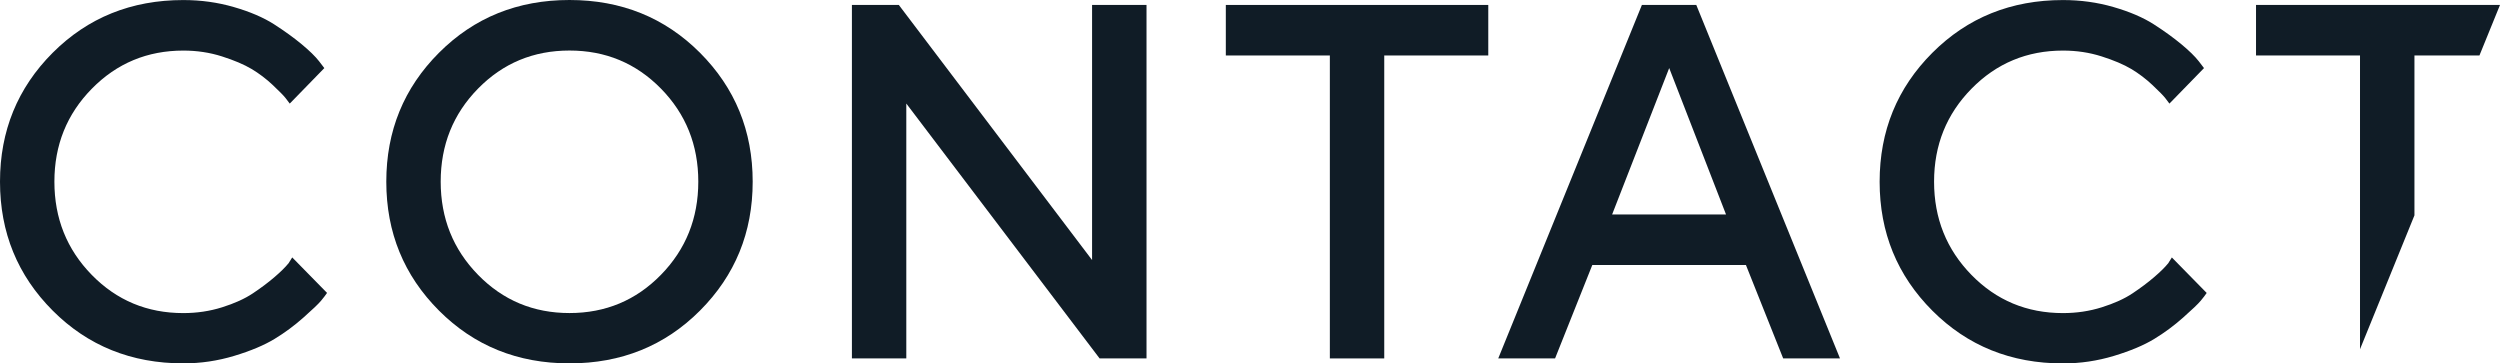<svg width="289" height="42" viewBox="0 0 289 42" fill="none" xmlns="http://www.w3.org/2000/svg">
<g clip-path="url(#clip0_15_911)">
<path d="M33.329 30.463C32.974 30.9 32.441 31.426 31.72 32.044C30.998 32.663 30.174 33.281 29.229 33.912C28.284 34.542 27.104 35.073 25.678 35.522C24.252 35.972 22.758 36.193 21.189 36.193C17.014 36.193 13.486 34.723 10.606 31.776C7.725 28.829 6.288 25.24 6.288 21.003C6.288 16.766 7.731 13.183 10.623 10.248C13.509 7.312 17.037 5.847 21.194 5.847C22.758 5.847 24.247 6.069 25.655 6.519C27.064 6.968 28.204 7.452 29.08 7.972C29.956 8.497 30.775 9.115 31.542 9.839C32.304 10.563 32.796 11.059 33.008 11.333C33.22 11.607 33.386 11.823 33.495 11.975L37.492 7.872L36.88 7.073C36.45 6.524 35.78 5.865 34.864 5.106C33.947 4.348 32.882 3.577 31.663 2.795C30.443 2.019 28.897 1.354 27.035 0.817C25.169 0.274 23.221 0.006 21.189 0.006C15.187 0.006 10.153 2.037 6.087 6.104C2.033 10.166 0 15.132 0 21.003C0 26.874 2.033 31.84 6.093 35.907C10.153 39.975 15.193 42.006 21.194 42.006C23.21 42.006 25.169 41.714 27.081 41.136C28.994 40.559 30.54 39.905 31.726 39.187C32.911 38.469 34.028 37.641 35.081 36.707C36.135 35.773 36.816 35.126 37.12 34.758C37.423 34.39 37.658 34.087 37.807 33.859L33.781 29.757L33.335 30.469L33.329 30.463Z" fill="#101C26"/>
<path d="M65.833 0C59.837 0 54.81 2.031 50.749 6.098C46.684 10.166 44.656 15.132 44.656 21.003C44.656 26.874 46.689 31.84 50.749 35.907C54.81 39.975 59.843 42.006 65.833 42.006C71.823 42.006 76.857 39.975 80.917 35.907C84.977 31.84 87.01 26.874 87.01 21.003C87.01 15.132 84.977 10.166 80.917 6.098C76.851 2.031 71.823 0 65.833 0ZM76.405 31.77C73.524 34.717 70.002 36.188 65.833 36.188C61.664 36.188 58.142 34.717 55.262 31.77C52.382 28.823 50.944 25.234 50.944 20.997C50.944 16.76 52.382 13.177 55.262 10.242C58.142 7.306 61.664 5.842 65.833 5.842C70.002 5.842 73.524 7.306 76.405 10.242C79.285 13.177 80.723 16.76 80.723 20.997C80.723 25.234 79.285 28.823 76.405 31.77Z" fill="#101C26"/>
<path d="M126.244 30.06L103.904 0.572H98.481V41.434H104.769V11.969L127.114 41.434H132.537V0.572H126.244V30.06Z" fill="#101C26"/>
<path d="M141.705 6.413H153.731V41.434H160.019V6.413H172.045V0.572H141.705V6.413Z" fill="#101C26"/>
<path d="M189.803 0.572L173.196 41.434H179.765L184.071 30.632H201.829L206.136 41.434H212.704L196.091 0.572H189.798H189.803ZM186.362 24.79L192.959 7.866L199.527 24.79H186.356H186.362Z" fill="#101C26"/>
<path d="M250.62 30.463C250.265 30.9 249.732 31.426 249.011 32.044C248.289 32.663 247.465 33.281 246.52 33.912C245.575 34.542 244.395 35.073 242.969 35.522C241.543 35.972 240.049 36.193 238.48 36.193C234.305 36.193 230.777 34.723 227.897 31.776C225.016 28.829 223.579 25.24 223.579 21.003C223.579 16.766 225.022 13.183 227.914 10.248C230.8 7.312 234.328 5.847 238.485 5.847C240.049 5.847 241.538 6.069 242.946 6.519C244.355 6.968 245.495 7.452 246.371 7.972C247.247 8.497 248.066 9.115 248.833 9.839C249.595 10.563 250.088 11.059 250.299 11.333C250.511 11.607 250.677 11.823 250.786 11.975L254.783 7.872L254.171 7.073C253.741 6.524 253.071 5.865 252.155 5.106C251.239 4.348 250.173 3.577 248.954 2.795C247.734 2.019 246.188 1.354 244.327 0.817C242.46 0.274 240.513 0.006 238.48 0.006C232.478 0.006 227.444 2.037 223.379 6.104C219.313 10.172 217.285 15.138 217.285 21.009C217.285 26.88 219.318 31.846 223.379 35.913C227.439 39.981 232.478 42.012 238.48 42.012C240.495 42.012 242.454 41.72 244.367 41.142C246.279 40.564 247.826 39.911 249.011 39.193C250.196 38.475 251.313 37.647 252.367 36.713C253.42 35.779 254.102 35.131 254.405 34.764C254.709 34.396 254.944 34.093 255.093 33.865L251.067 29.762L250.62 30.474V30.463Z" fill="#101C26"/>
<path d="M260.796 6.413H272.817V40.372L279.11 24.895V6.413H286.623L289 0.572H260.796V6.413Z" fill="#101C26"/>
</g>
<defs>
<clipPath id="clip0_15_911">
<rect width="289" height="42" fill="white"/>
</clipPath>
</defs>
</svg>
